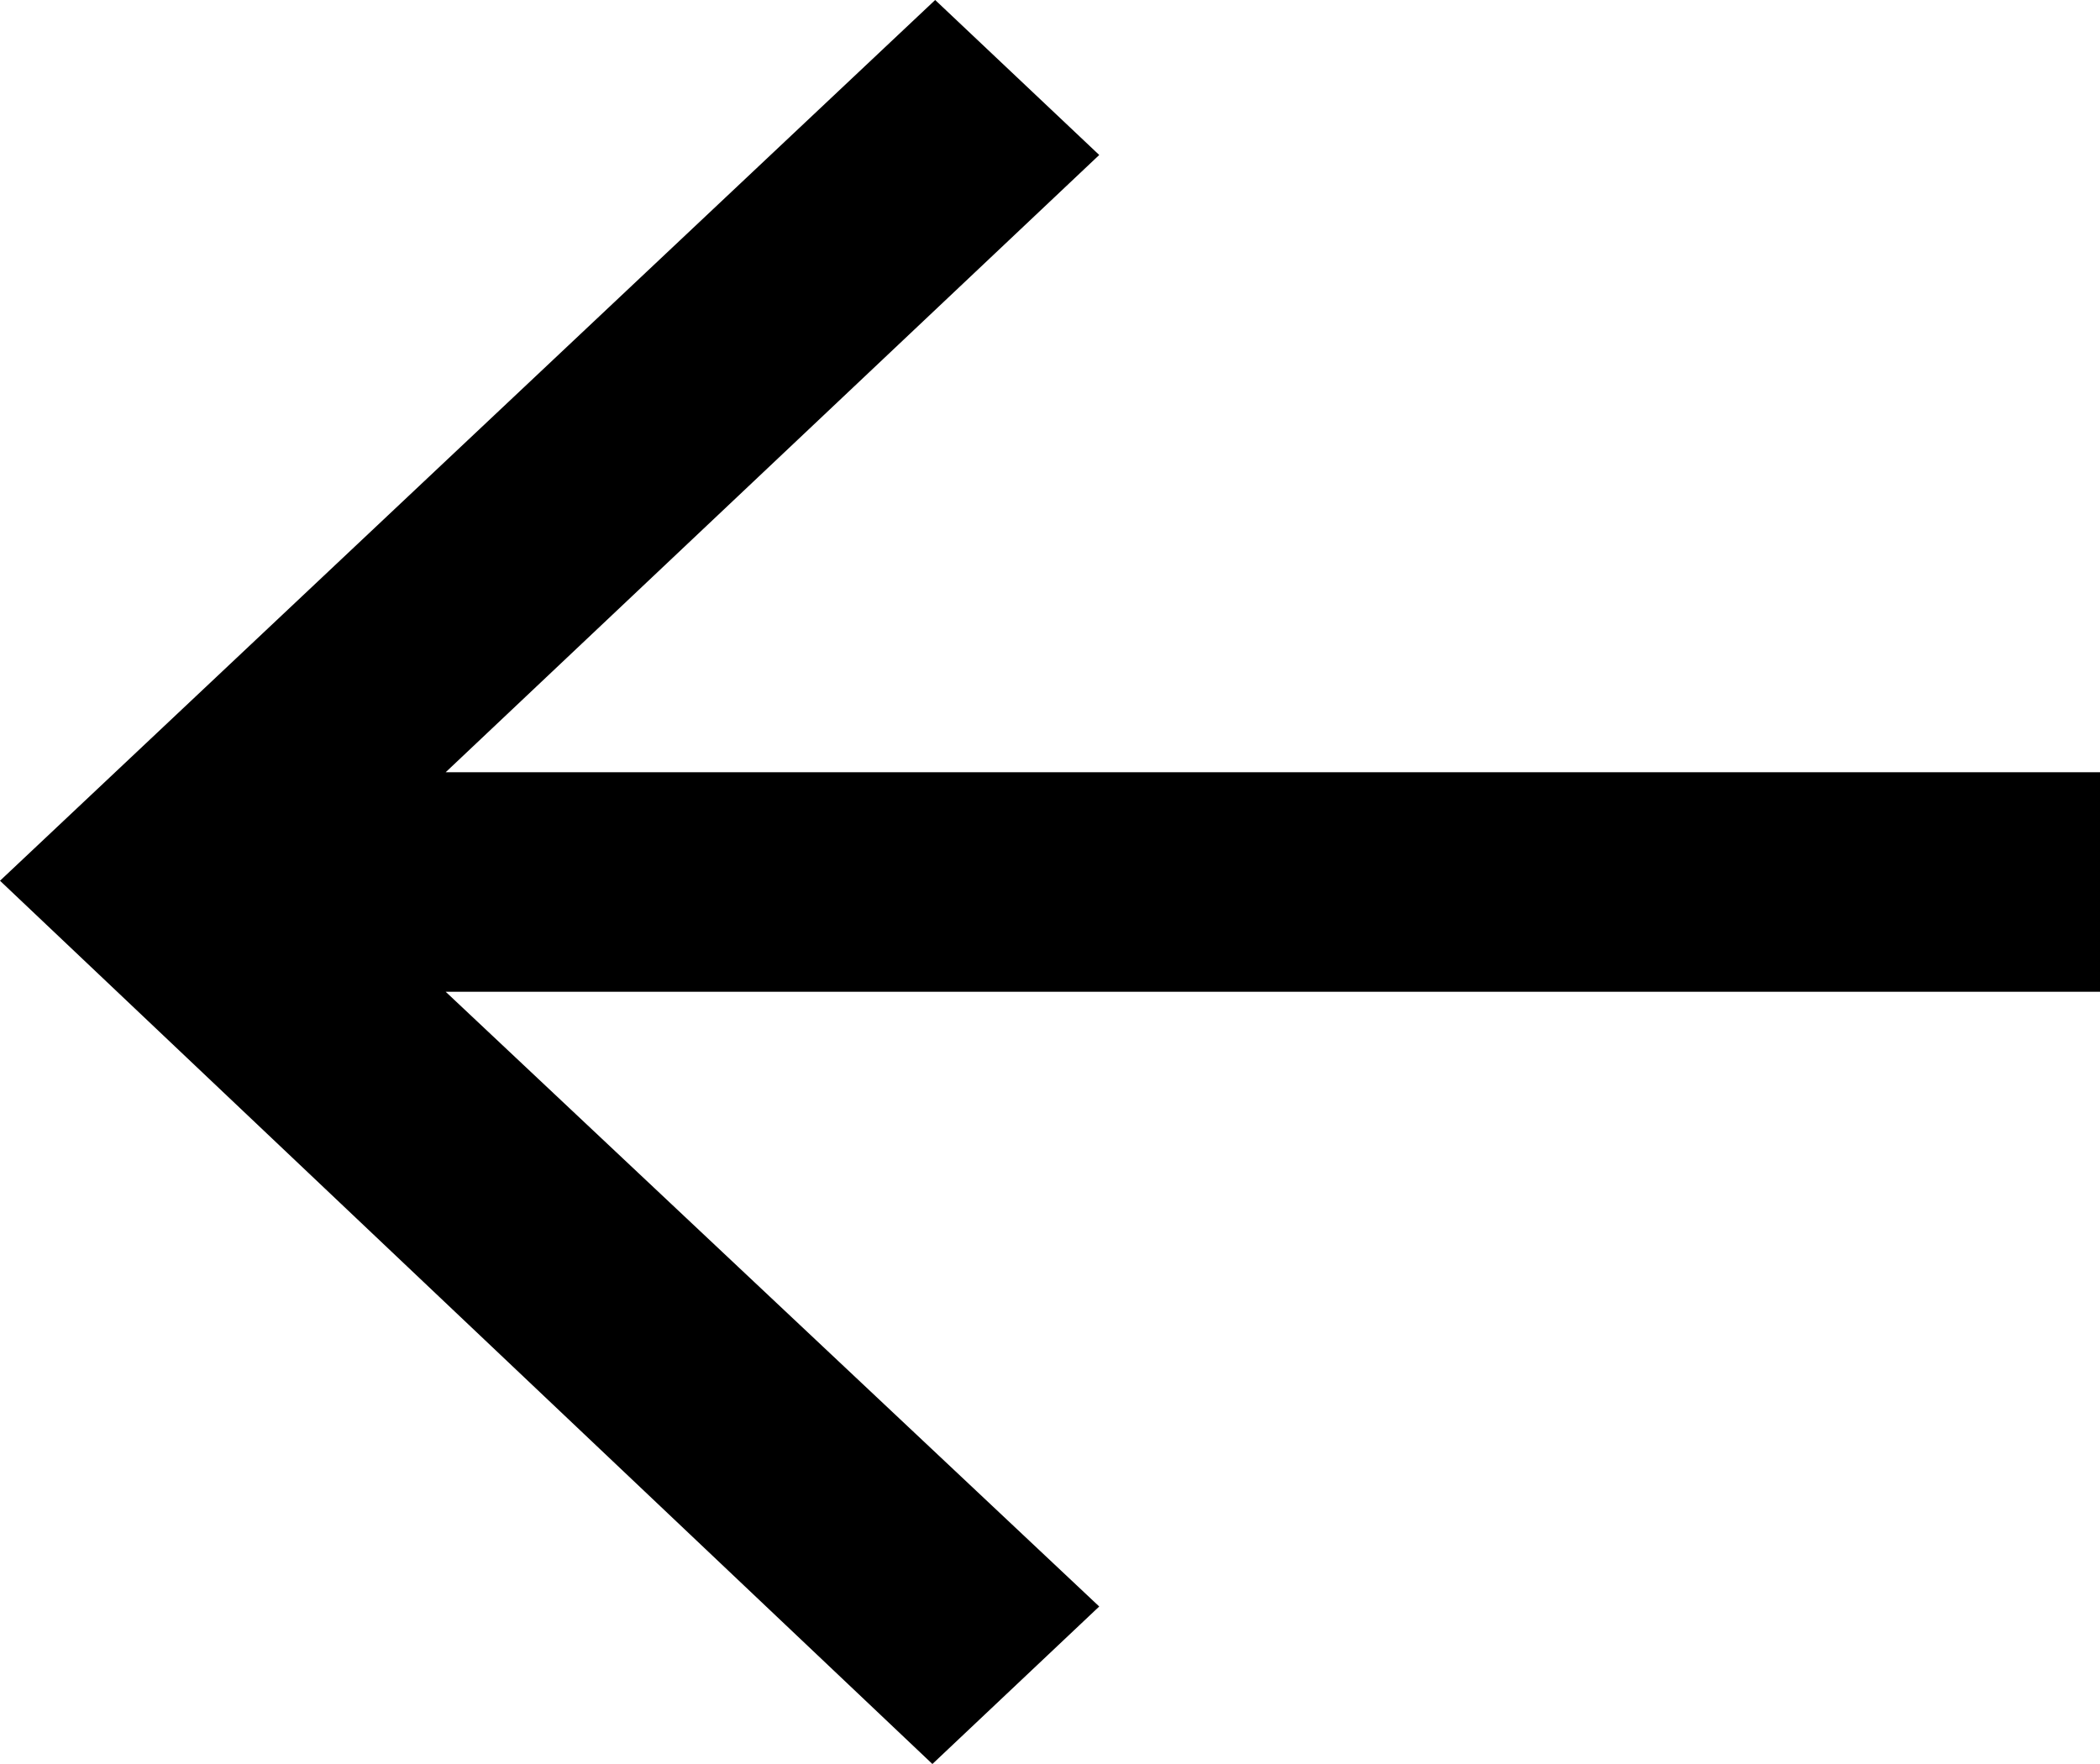 <svg width="25" height="21" viewBox="0 0 25 21" fill="none" xmlns="http://www.w3.org/2000/svg">
<path d="M25 9.193H5.306L13.086 1.845L11.133 0L0 10.485L11.1 21L13.086 19.125L5.306 11.807H25V9.193Z" fill="black" />
</svg>
